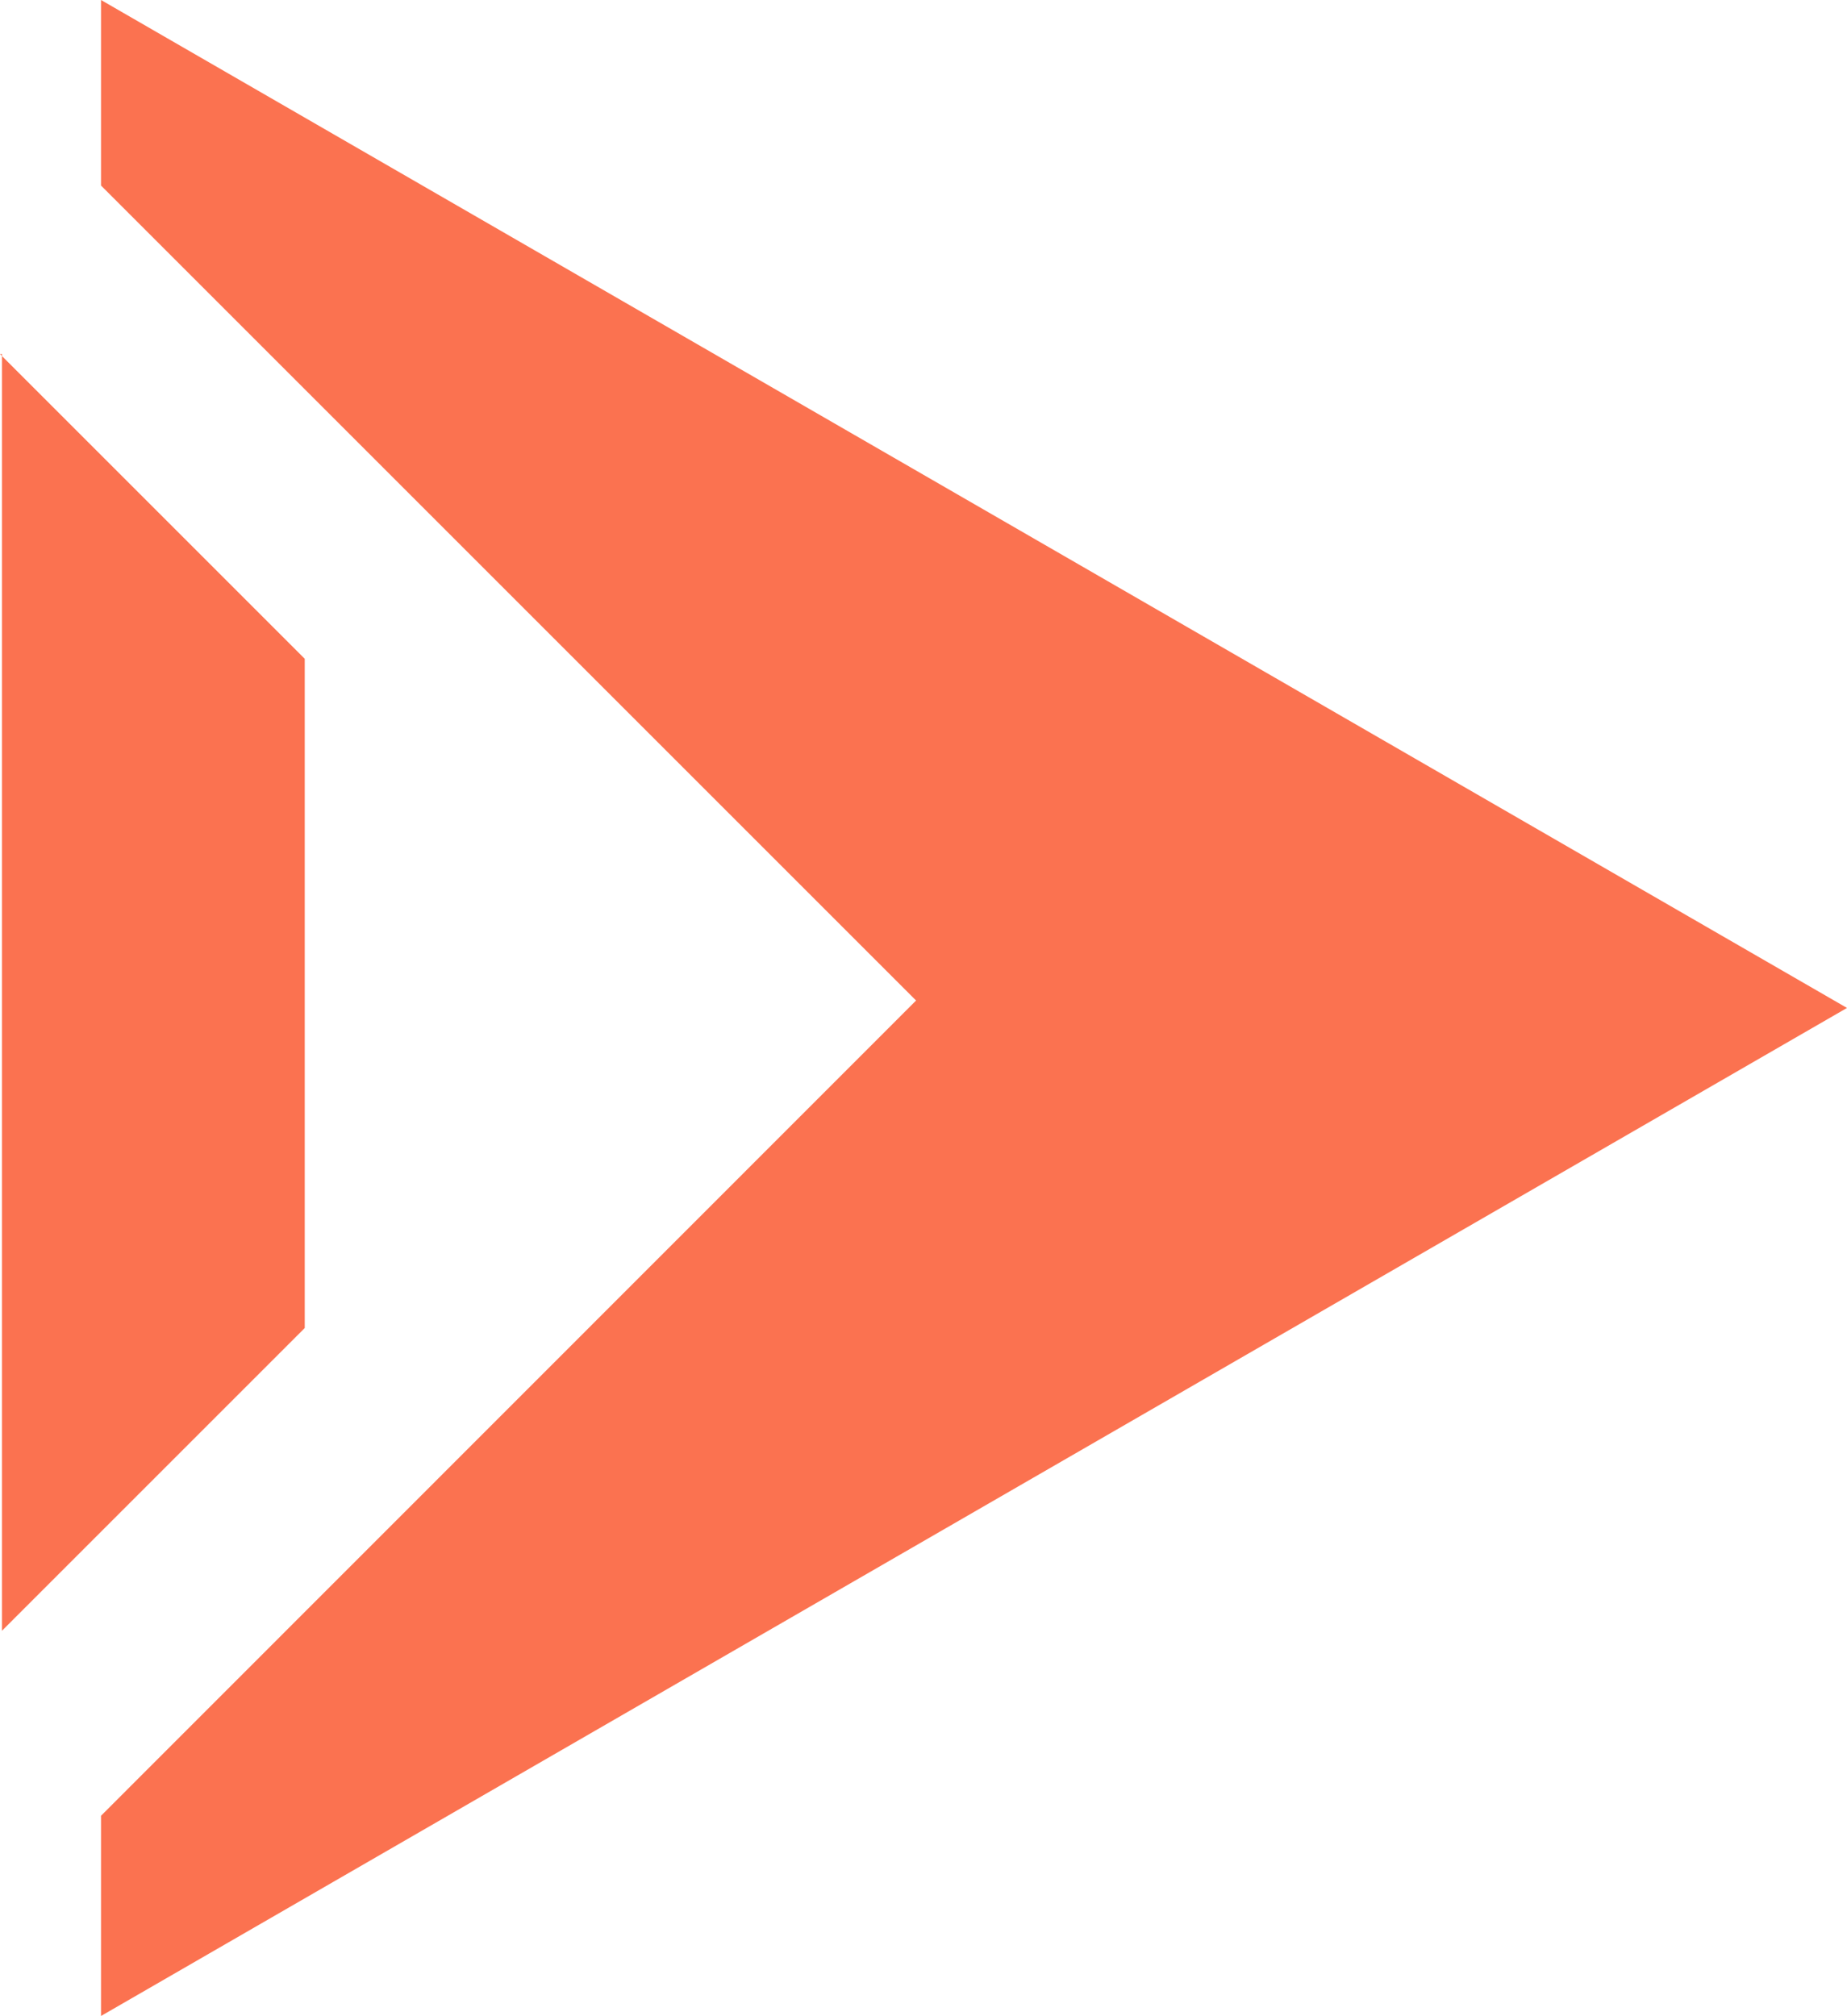 <svg xmlns="http://www.w3.org/2000/svg" width="42.802" height="46.72" viewBox="0 0 42.802 46.72">
  <g id="Group_465" data-name="Group 465" transform="translate(0 0.001)">
    <g id="Group_418" data-name="Group 418" transform="translate(2.341 -0.001)">
      <path id="Path_493" data-name="Path 493" d="M-203.539-136.922-244-160.282v4.3l18.888,18.888L-244-118.2v4.64Z" transform="translate(244 160.282)" fill="#fb7250"/>
    </g>
    <path id="Path_494" data-name="Path 494" d="M-250.944-135.944l7.062,7.062v15.51l-7.017,7.017v-29.589" transform="translate(250.944 144.149)" fill="#fb7250"/>
  </g>
</svg>
